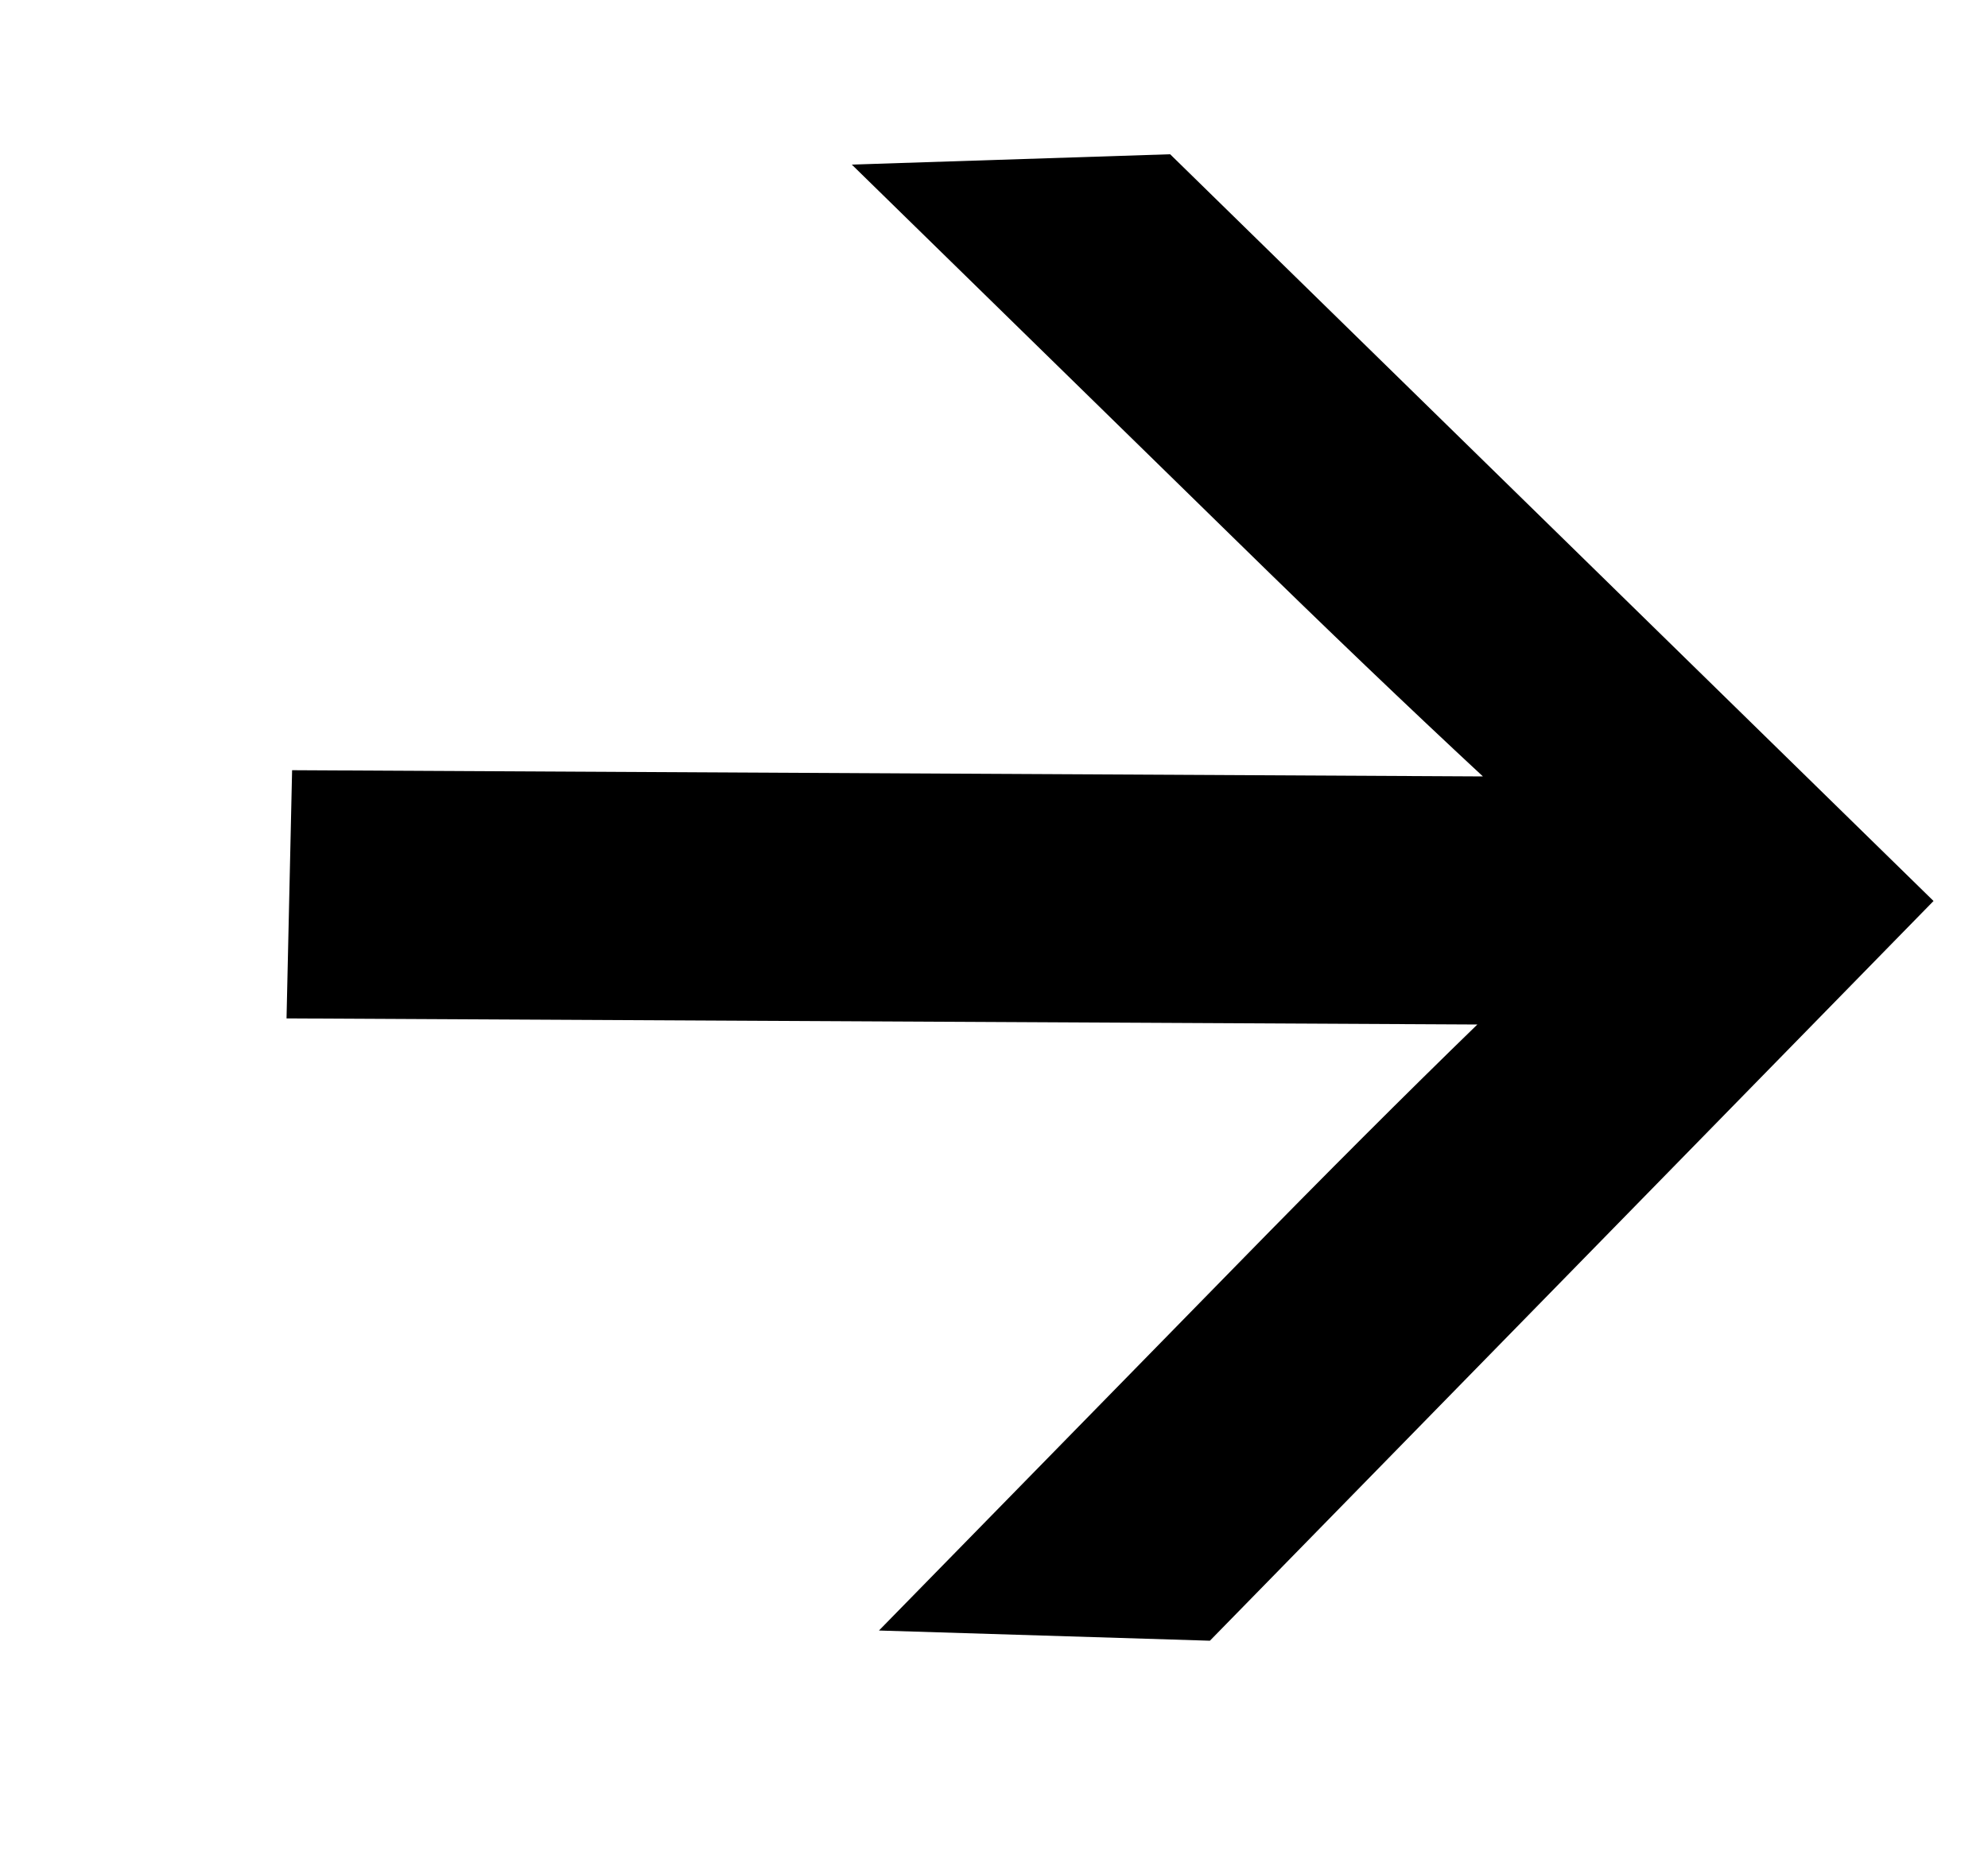 <svg width="15" height="14" viewBox="0 0 15 14" fill="none" xmlns="http://www.w3.org/2000/svg">
<path fill-rule="evenodd" clip-rule="evenodd" d="M6.427 1.242L8.829 1.164L14.589 6.799L9.129 12.381L6.632 12.304L9.337 9.54C9.995 8.867 10.598 8.264 11.147 7.731L2.162 7.685L2.204 5.812L11.189 5.859C10.628 5.338 10.008 4.745 9.329 4.08L6.427 1.242Z" fill="black"/>
</svg>

